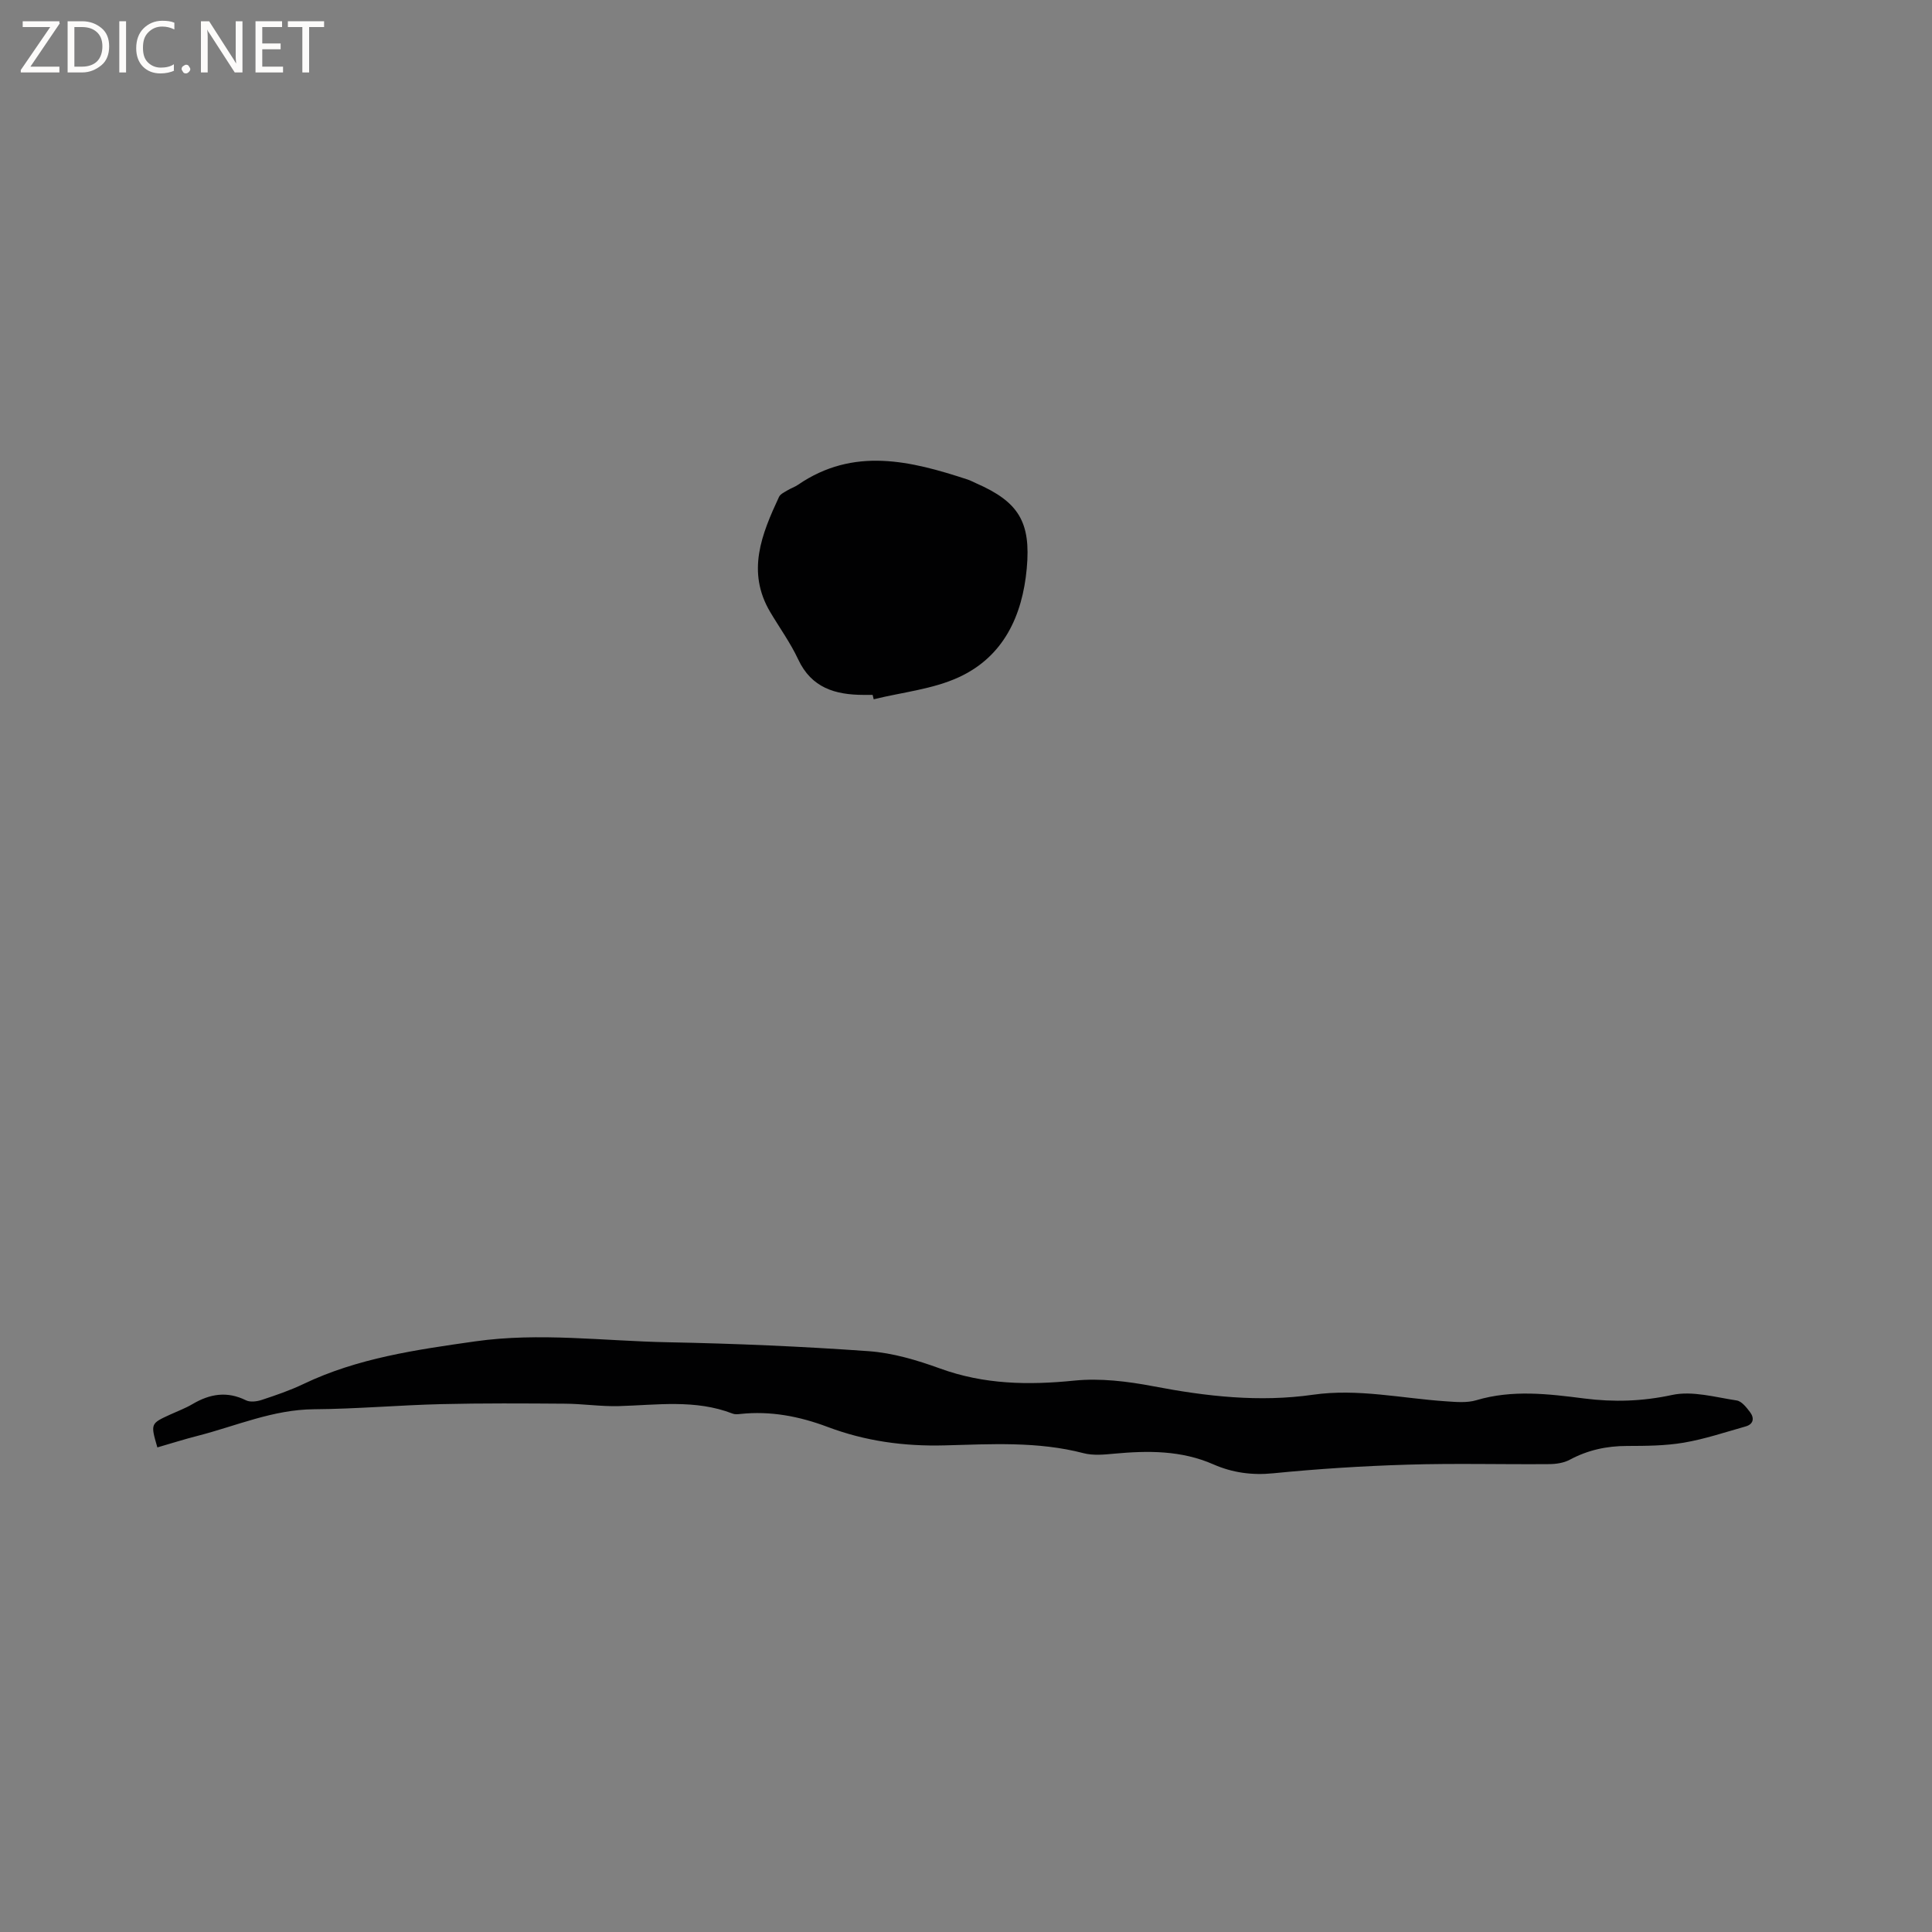 <svg enable-background="new 0 0 400 400" viewBox="0 0 400 400" xmlns="http://www.w3.org/2000/svg"><rect x="0" y="0" width="400" height="400" fill="#808080" stroke="none"/><g fill="#fcfbfa"><path d="m12.4 4.8-6.1 9h6v1.2h-8v-.5l6.1-8.9h-5.7v-1.2h7.6v.4z"/><path d="m14 15v-10.6h3c1.6 0 2.9.5 4 1.4s1.6 2.2 1.6 3.8-.5 3-1.6 3.9-2.4 1.5-4 1.5zm1.4-9.4v8.2h1.6c1.3 0 2.4-.4 3.1-1.1s1.1-1.8 1.1-3.1-.4-2.3-1.2-3-1.8-1-3.1-1z"/><path d="m26.1 4.4v10.6h-1.4v-10.6z"/><path d="m36.1 14.6c-.8.4-1.8.6-2.9.6-1.5 0-2.7-.5-3.6-1.4s-1.4-2.2-1.4-3.8c0-1.7.5-3.1 1.5-4.1s2.3-1.6 3.9-1.6c1 0 1.8.1 2.5.4v1.4c-.8-.4-1.6-.6-2.5-.6-1.2 0-2.1.4-2.9 1.2s-1.1 1.8-1.1 3.2c0 1.3.3 2.3 1 3s1.6 1.1 2.7 1.1c1 0 2-.2 2.7-.7v1.3z"/><path d="m37.6 14.3c0-.2.1-.5.3-.6s.4-.3.6-.3c.3 0 .5.1.6.3s.3.4.3.6-.1.4-.3.6-.4.3-.6.3c-.3 0-.5-.1-.6-.3s-.3-.4-.3-.6z"/><path d="m50.2 15h-1.6l-5.3-8.2c-.2-.2-.3-.5-.4-.7 0 .2.1.7.1 1.5v7.4h-1.4v-10.6h1.7l5.2 8.1c.2.4.4.6.4.7 0-.3-.1-.8-.1-1.5v-7.3h1.4z"/><path d="m58.6 15h-5.7v-10.6h5.5v1.2h-4.1v3.4h3.8v1.2h-3.8v3.6h4.3z"/><path d="m67.1 5.6h-3.1v9.4h-1.4v-9.4h-3v-1.2h7.5z"/></g><path d="m32.58 299.67c-1.43-4.93-1.43-4.93 2.68-6.81 1.54-.71 3.15-1.3 4.6-2.16 3.59-2.12 7.16-2.72 11.07-.78.87.43 2.27.25 3.28-.09 2.91-.96 5.84-1.96 8.6-3.28 11.26-5.39 23.35-7.09 35.54-8.83 13.38-1.9 26.65-.07 39.95.18 13.87.27 27.75.86 41.58 1.85 4.98.36 10 1.86 14.74 3.58 9.12 3.32 18.28 3.47 27.8 2.51 5.37-.54 11.01.15 16.36 1.17 10.99 2.1 21.93 3.35 33.1 1.75 9.24-1.32 18.36.76 27.53 1.37 2.08.14 4.31.35 6.25-.23 7.45-2.22 14.9-1.31 22.34-.36 6.13.78 12.04.6 18.2-.73 4.19-.9 8.91.47 13.36 1.14 1.03.15 2.03 1.44 2.77 2.42.92 1.22.74 2.49-.92 2.96-4.25 1.2-8.47 2.62-12.81 3.36-3.84.65-7.81.67-11.73.68-4.23 0-8.14.85-11.88 2.86-1.23.66-2.82.89-4.25.9-9.75.08-19.52-.19-29.26.11-9.31.28-18.62.87-27.88 1.79-4.4.44-8.45-.13-12.36-1.84-6.66-2.93-13.56-2.87-20.58-2.22-2.09.2-4.33.41-6.31-.1-9.5-2.48-19.17-1.87-28.77-1.62-8.4.22-16.4-.87-24.26-3.83-5.79-2.18-11.81-3.35-18.07-2.67-.52.06-1.11.11-1.58-.08-7.7-2.99-15.66-1.77-23.57-1.55-3.67.1-7.36-.47-11.05-.5-8.56-.06-17.13-.12-25.68.09-8.79.21-17.56 1-26.35 1.06-8.48.06-16.08 3.44-24.04 5.49-2.77.7-5.48 1.57-8.4 2.41z" fill="#010102"/><path d="m180.67 143.87c-.64 0-1.27 0-1.91 0-5.82-.02-10.74-1.44-13.5-7.34-1.6-3.43-3.86-6.55-5.8-9.82-4.95-8.36-1.76-16.12 1.82-23.82.27-.59 1.08-.96 1.7-1.34.72-.44 1.55-.71 2.24-1.18 11.5-7.89 23.32-4.97 35.17-1.07.6.2 1.16.52 1.74.77 8.75 3.83 11.33 7.99 10.45 17.61-.9 9.83-4.82 18.28-14.08 22.54-5.42 2.49-11.71 3.1-17.61 4.56-.08-.31-.15-.61-.22-.91z" fill="#010102"/></svg>
